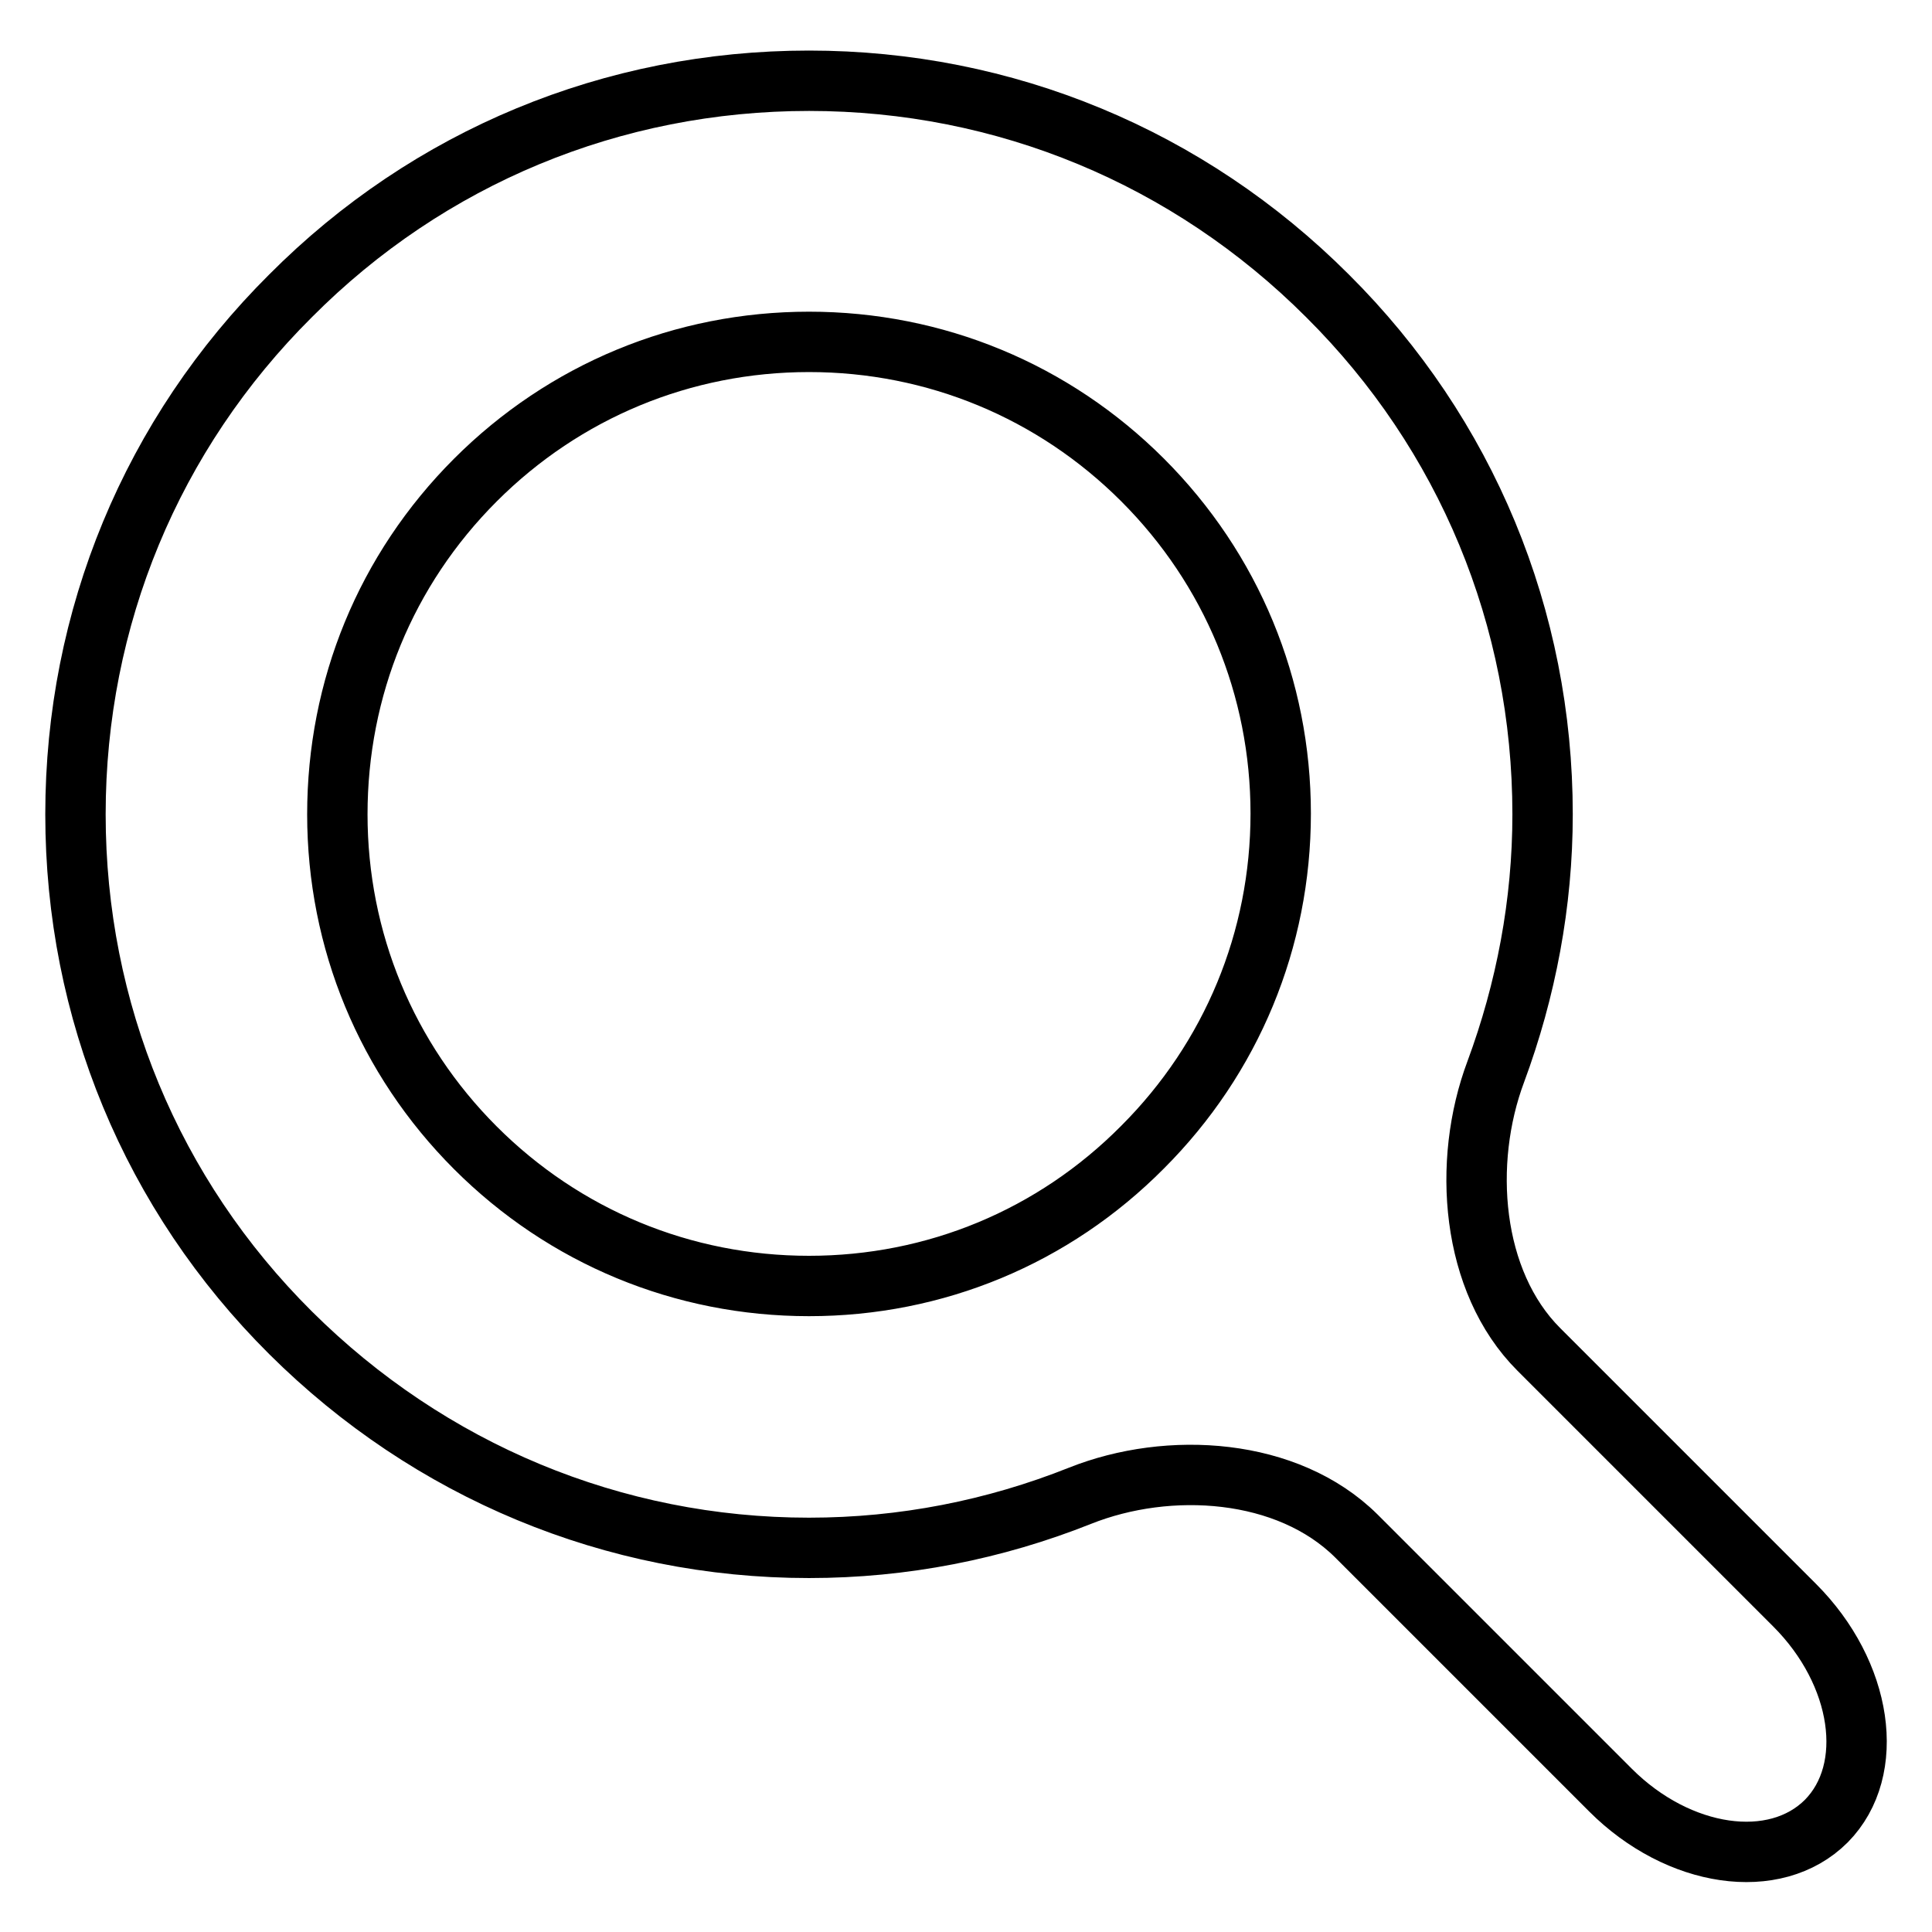 <?xml version="1.0" encoding="utf-8"?>
<!-- Svg Vector Icons : http://www.onlinewebfonts.com/icon -->
<!DOCTYPE svg PUBLIC "-//W3C//DTD SVG 1.1//EN" "http://www.w3.org/Graphics/SVG/1.1/DTD/svg11.dtd">
<svg version="1.1" xmlns="http://www.w3.org/2000/svg" xmlns:xlink="http://www.w3.org/1999/xlink" x="0px" y="0px" viewBox="0 0 256 256" enable-background="new 0 0 256 256" xml:space="preserve">
<g><g><g><path stroke-width="8" fill-opacity="0" stroke="#000000"  d="M237.8,212.7l-33.9-33.9c-9-9-10.2-24.8-5.7-36.8c4-10.8,6.2-22.3,6.2-34.1c0-26-10.1-50.4-28.5-68.7c-18.4-18.4-42.8-28.5-68.7-28.5c-26,0-50.4,10.1-68.7,28.5C20.1,57.5,10,81.9,10,107.9c0,26,10.1,50.4,28.5,68.7c18.4,18.3,42.8,28.5,68.7,28.5c12.5,0,24.6-2.4,35.9-6.9c11.8-4.7,27.5-3.7,36.6,5.3l33.7,33.7c9,9,21.8,10.9,28.6,4.1C248.7,234.5,246.8,221.7,237.8,212.7z M107.2,170.4c-16.7,0-32.4-6.5-44.2-18.3c-11.8-11.8-18.3-27.5-18.3-44.2S51.1,75.5,63,63.6c11.8-11.8,27.5-18.3,44.2-18.3c16.7,0,32.4,6.5,44.2,18.3c11.8,11.8,18.3,27.5,18.3,44.2s-6.5,32.4-18.3,44.2C139.6,163.9,123.9,170.4,107.2,170.4z"/></g><g></g><g></g><g></g><g></g><g></g><g></g><g></g><g></g><g></g><g></g><g></g><g></g><g></g><g></g><g></g></g></g>
</svg>